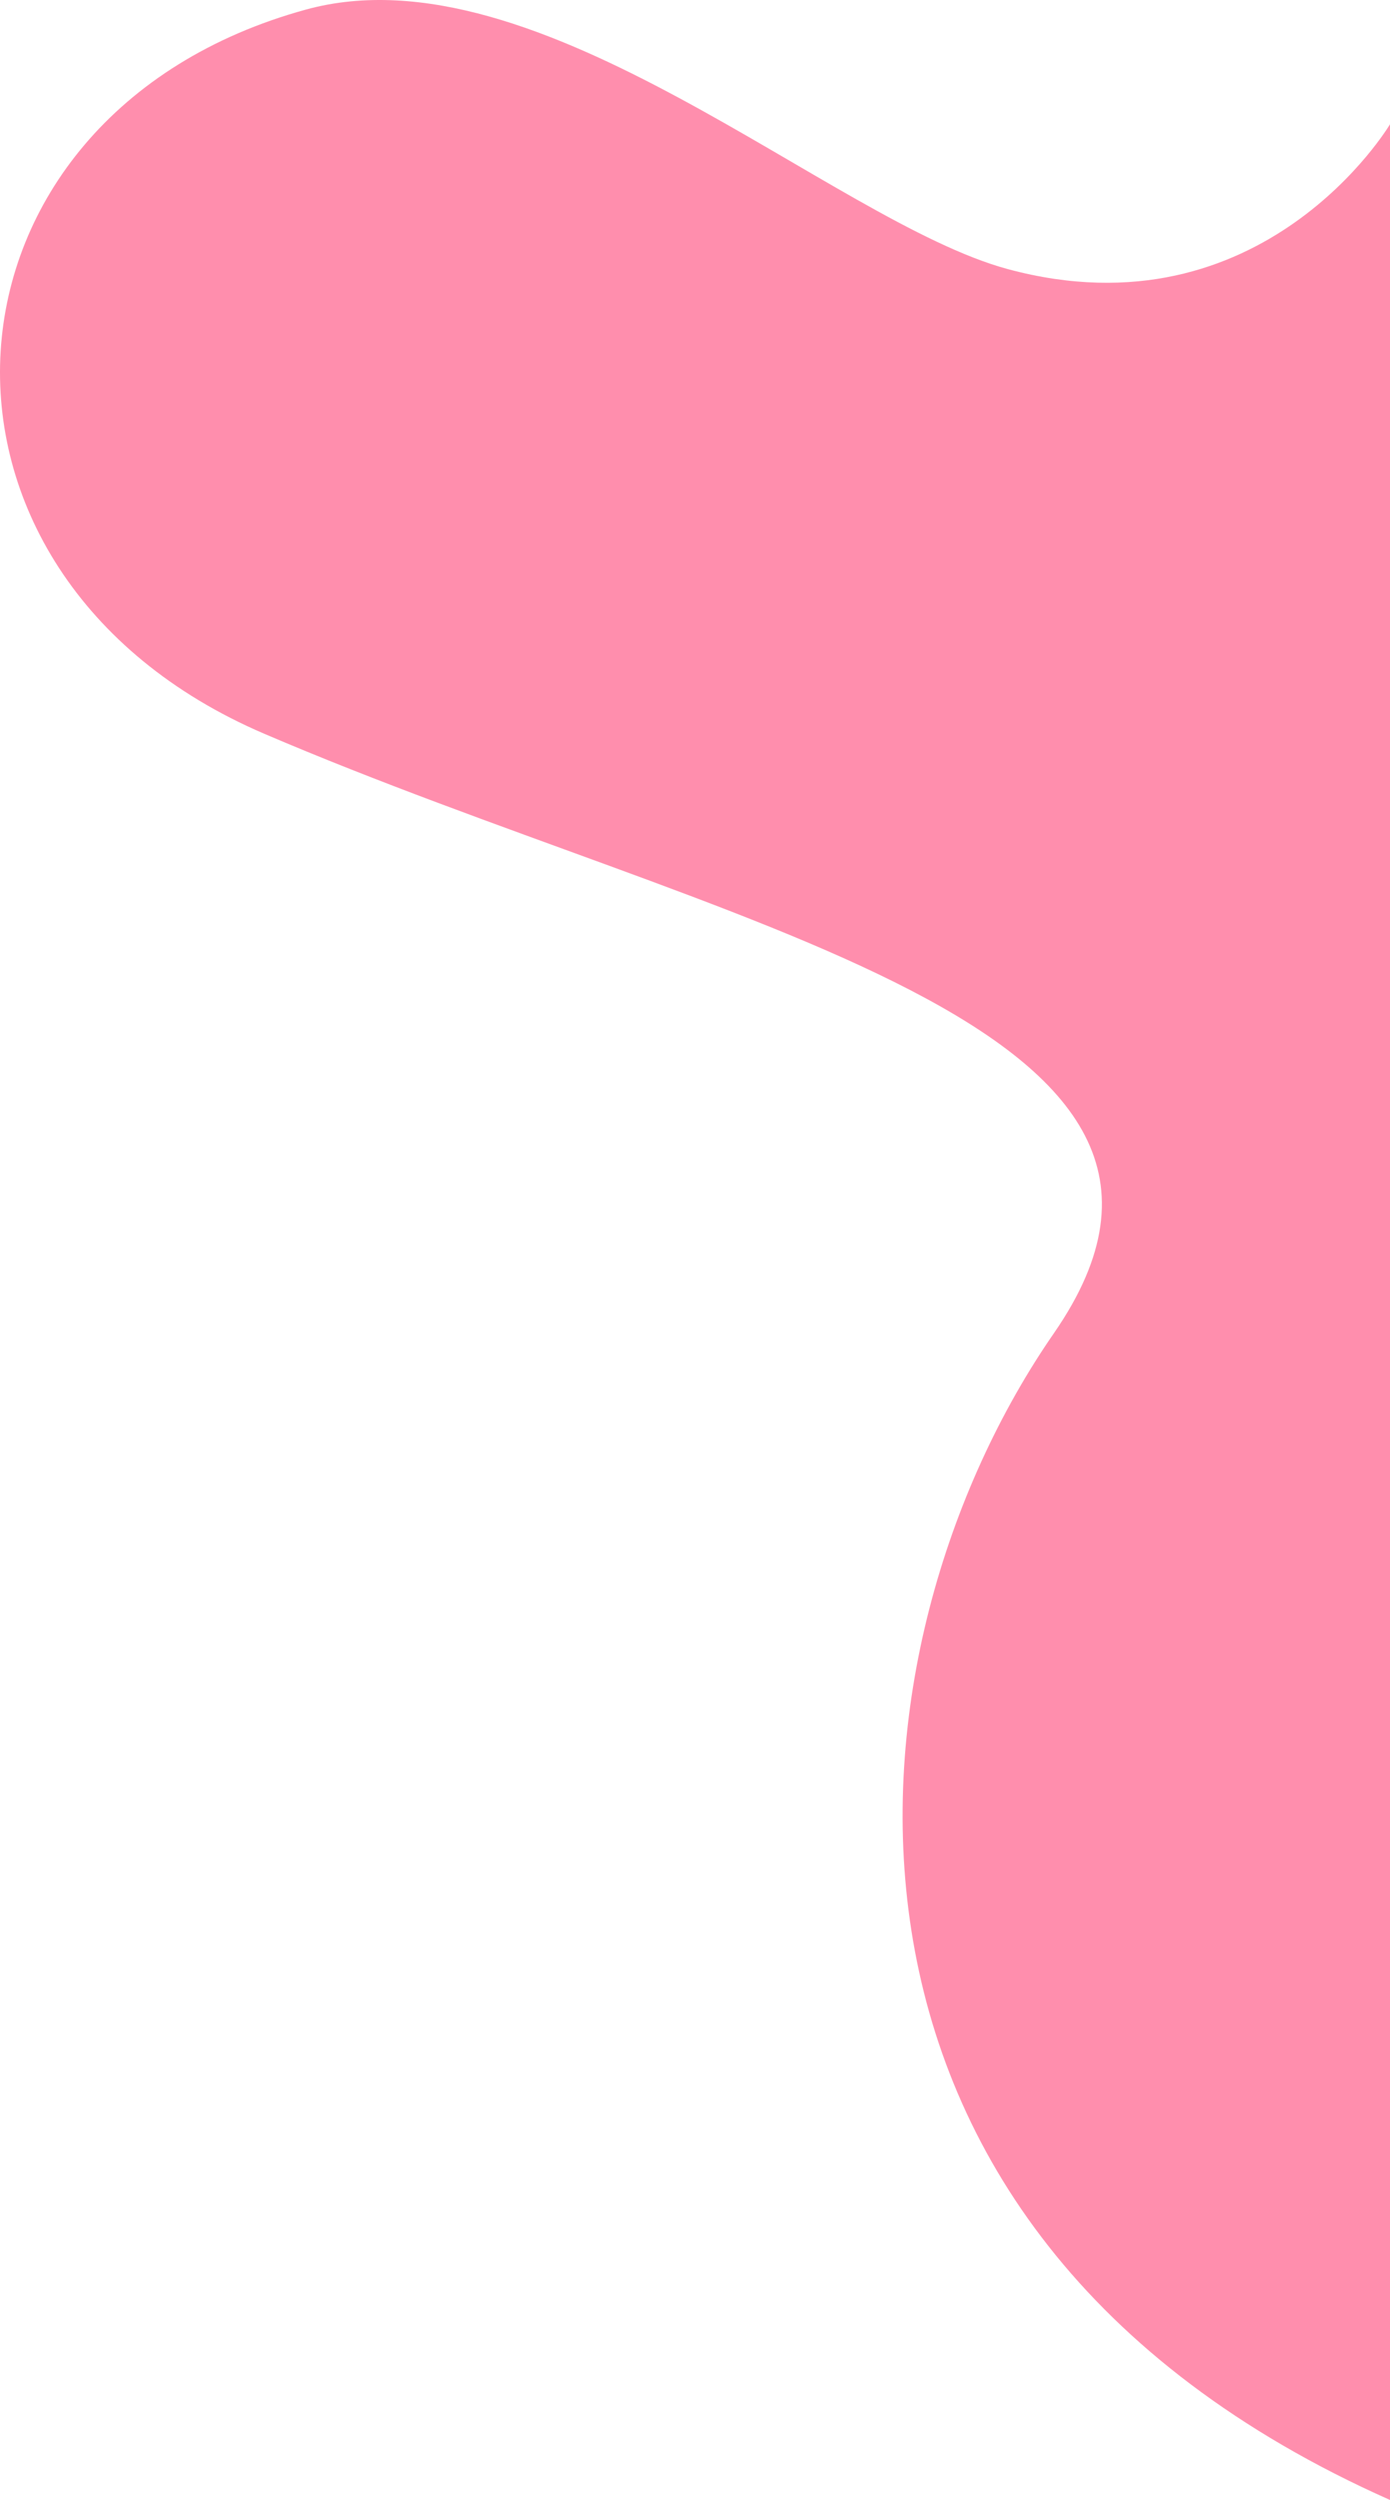 <svg xmlns="http://www.w3.org/2000/svg" viewBox="0 0 415.689 747.568"><defs><style>.a{fill:#ff8ead;}</style></defs><path class="a" d="M415.689,37.159S377.763,101.081,301.389,80.471C248.839,66.292,161.161-16.249,91.521,2.854-23.504,34.405-32.828,171.503,79.046,219.424c135.84,58.195,300.439,86.362,236.116,179.273S232.421,666.093,415.689,747.568Z"/></svg>